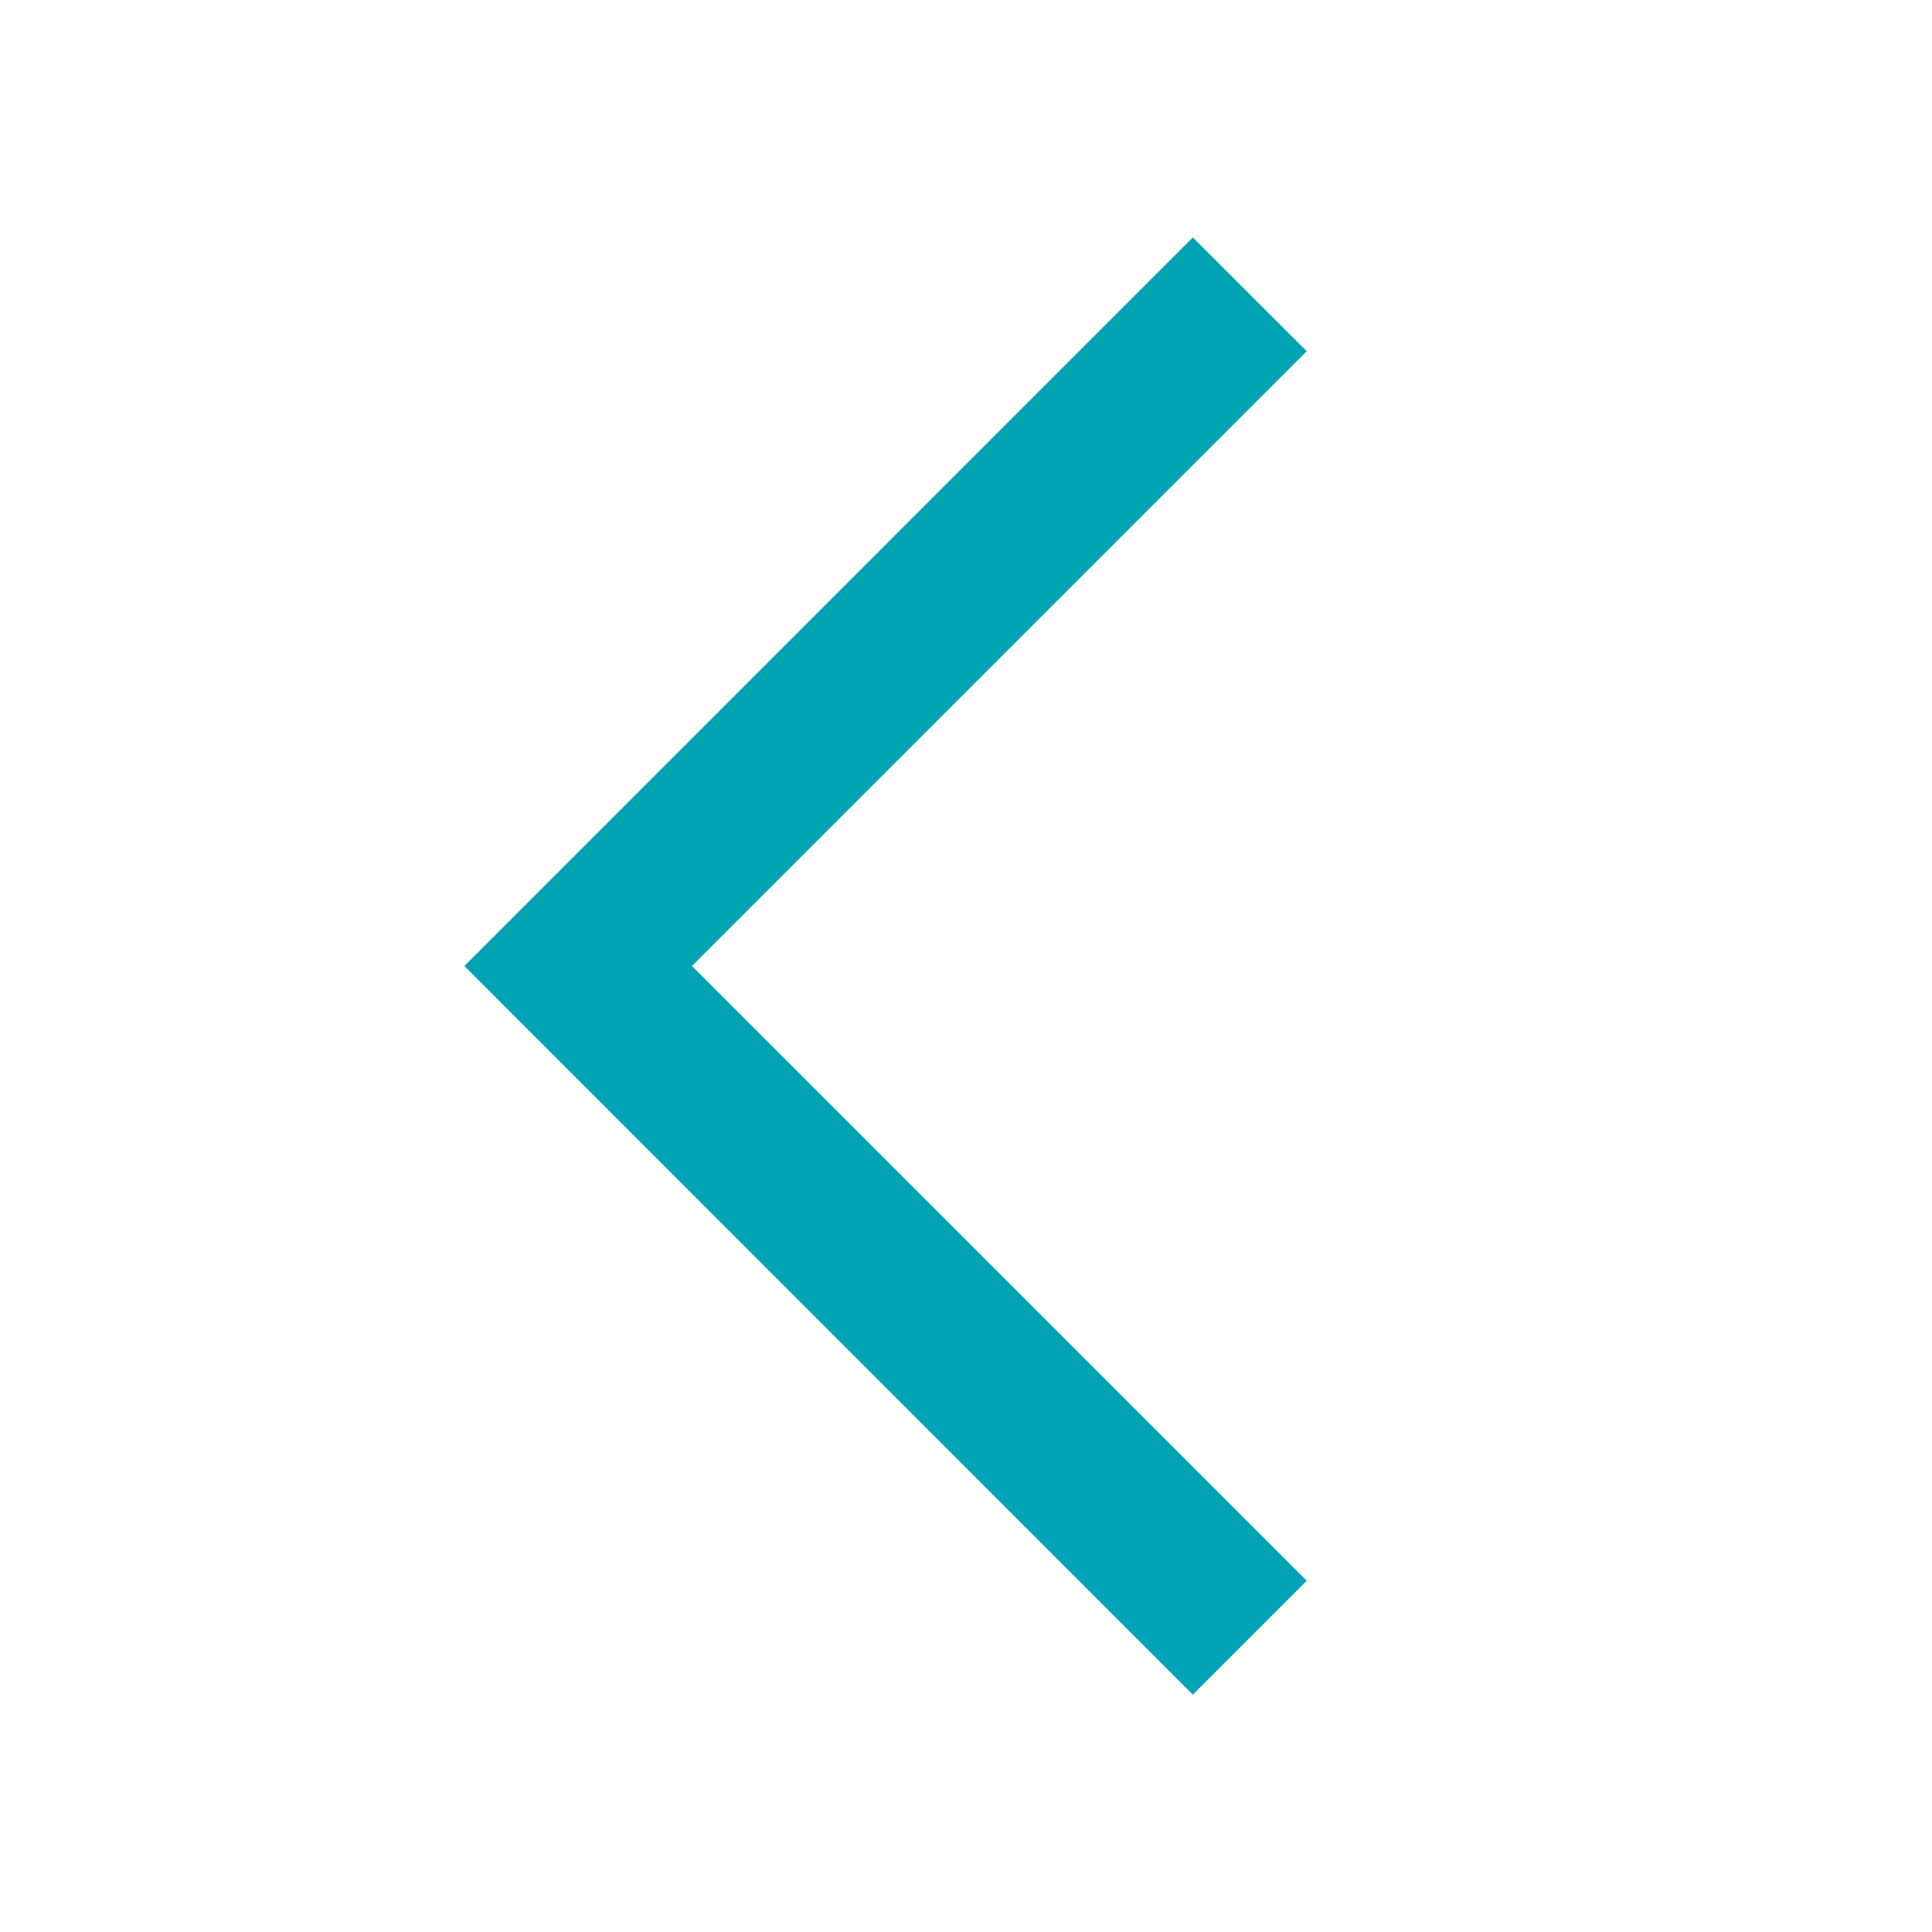 <svg width="20" height="20" viewBox="0 0 20 20" fill="none" xmlns="http://www.w3.org/2000/svg">
<path d="M12.348 17.543L4.807 10L12.348 2.458L13.527 3.636L7.163 10L13.527 16.364L12.348 17.543Z" fill="#00A3B4"/>
</svg>
